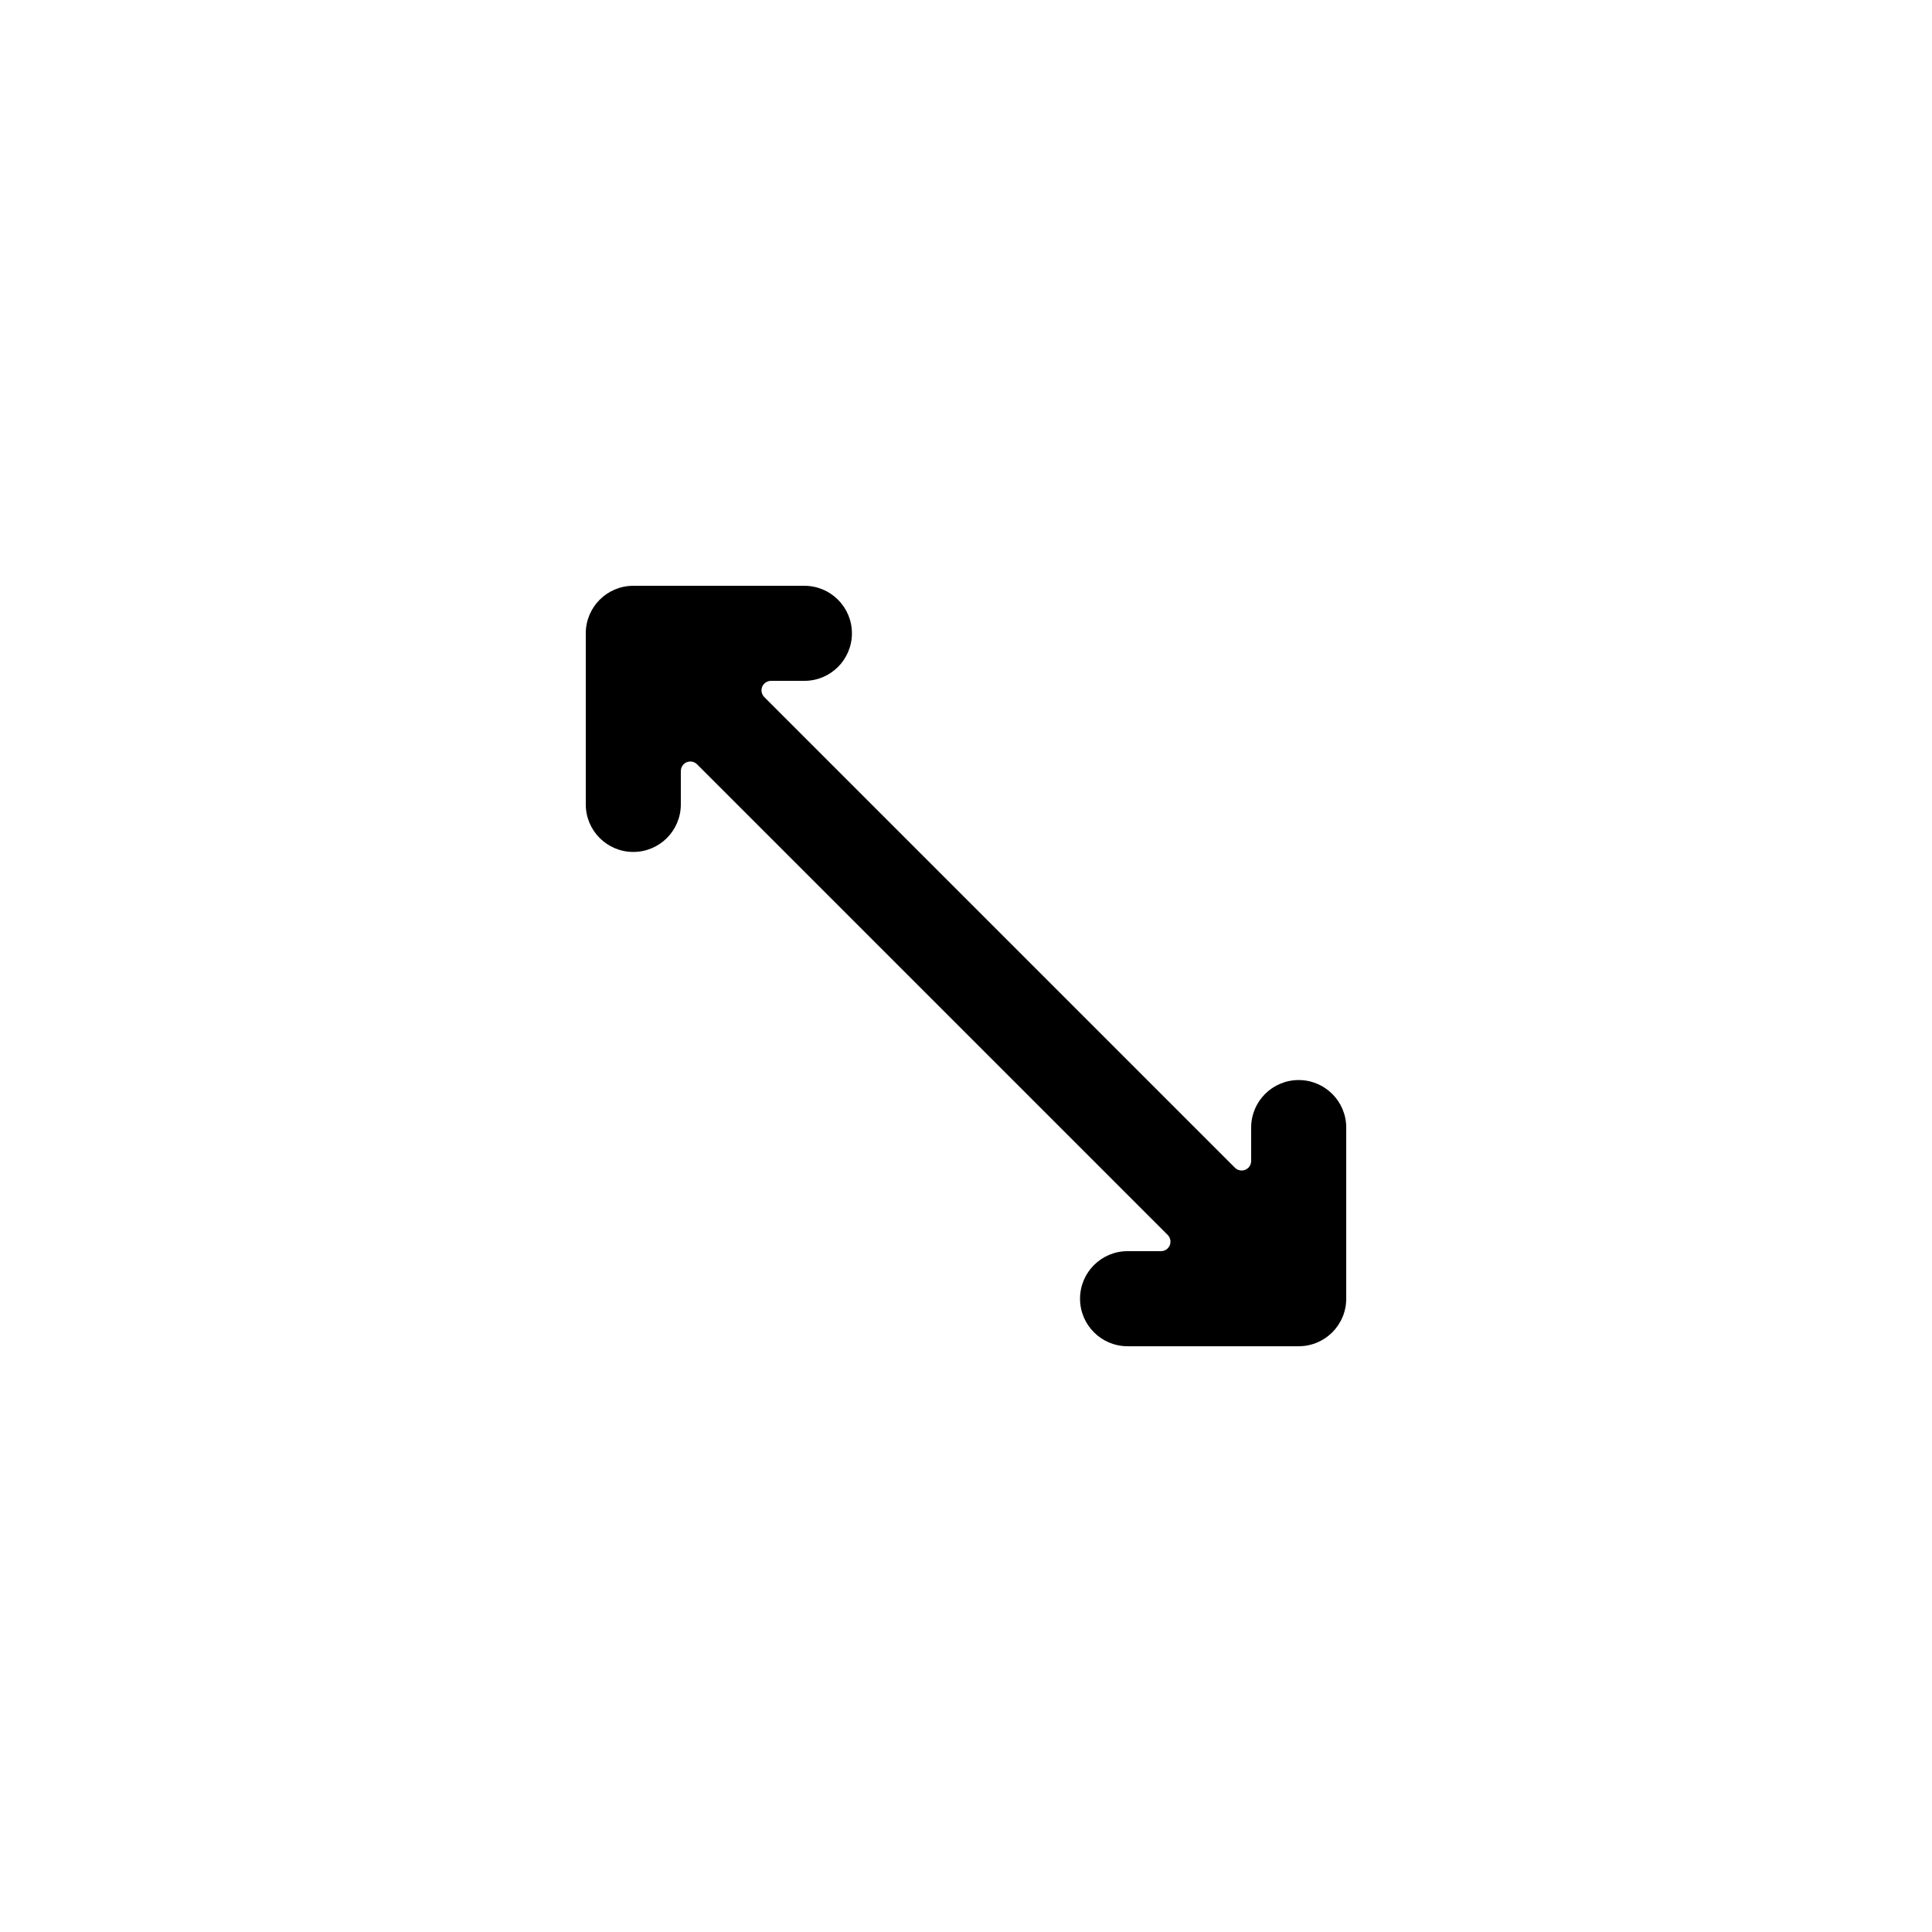 <?xml version="1.0" encoding="UTF-8"?>
<!-- Uploaded to: ICON Repo, www.svgrepo.com, Generator: ICON Repo Mixer Tools -->
<svg fill="#000000" width="800px" height="800px" version="1.1" viewBox="144 144 512 512" xmlns="http://www.w3.org/2000/svg">
 <path d="m348.32 324.43h8.855c6.957 0 12.594-5.637 12.594-12.594s-5.637-12.594-12.594-12.594h-45.344c-6.957 0-12.594 5.637-12.594 12.594v45.344c0 6.957 5.637 12.594 12.594 12.594s12.594-5.637 12.594-12.594v-8.855c0-1.391 1.129-2.519 2.519-2.519 0.668 0 1.309 0.266 1.781 0.738l124.73 124.73c0.984 0.984 0.984 2.578 0 3.562-0.473 0.473-1.113 0.738-1.781 0.738h-8.859c-6.953 0-12.594 5.641-12.594 12.594v0.004c0 6.957 5.641 12.598 12.594 12.598h45.352c6.957 0 12.598-5.641 12.598-12.598v-45.352c0-6.953-5.641-12.594-12.598-12.594h-0.004c-6.953 0-12.594 5.641-12.594 12.594v8.859c0 1.391-1.129 2.519-2.519 2.519-0.668 0-1.309-0.266-1.781-0.738l-124.73-124.73c-0.984-0.984-0.984-2.578 0-3.562 0.473-0.473 1.113-0.738 1.781-0.738z"/>
</svg>